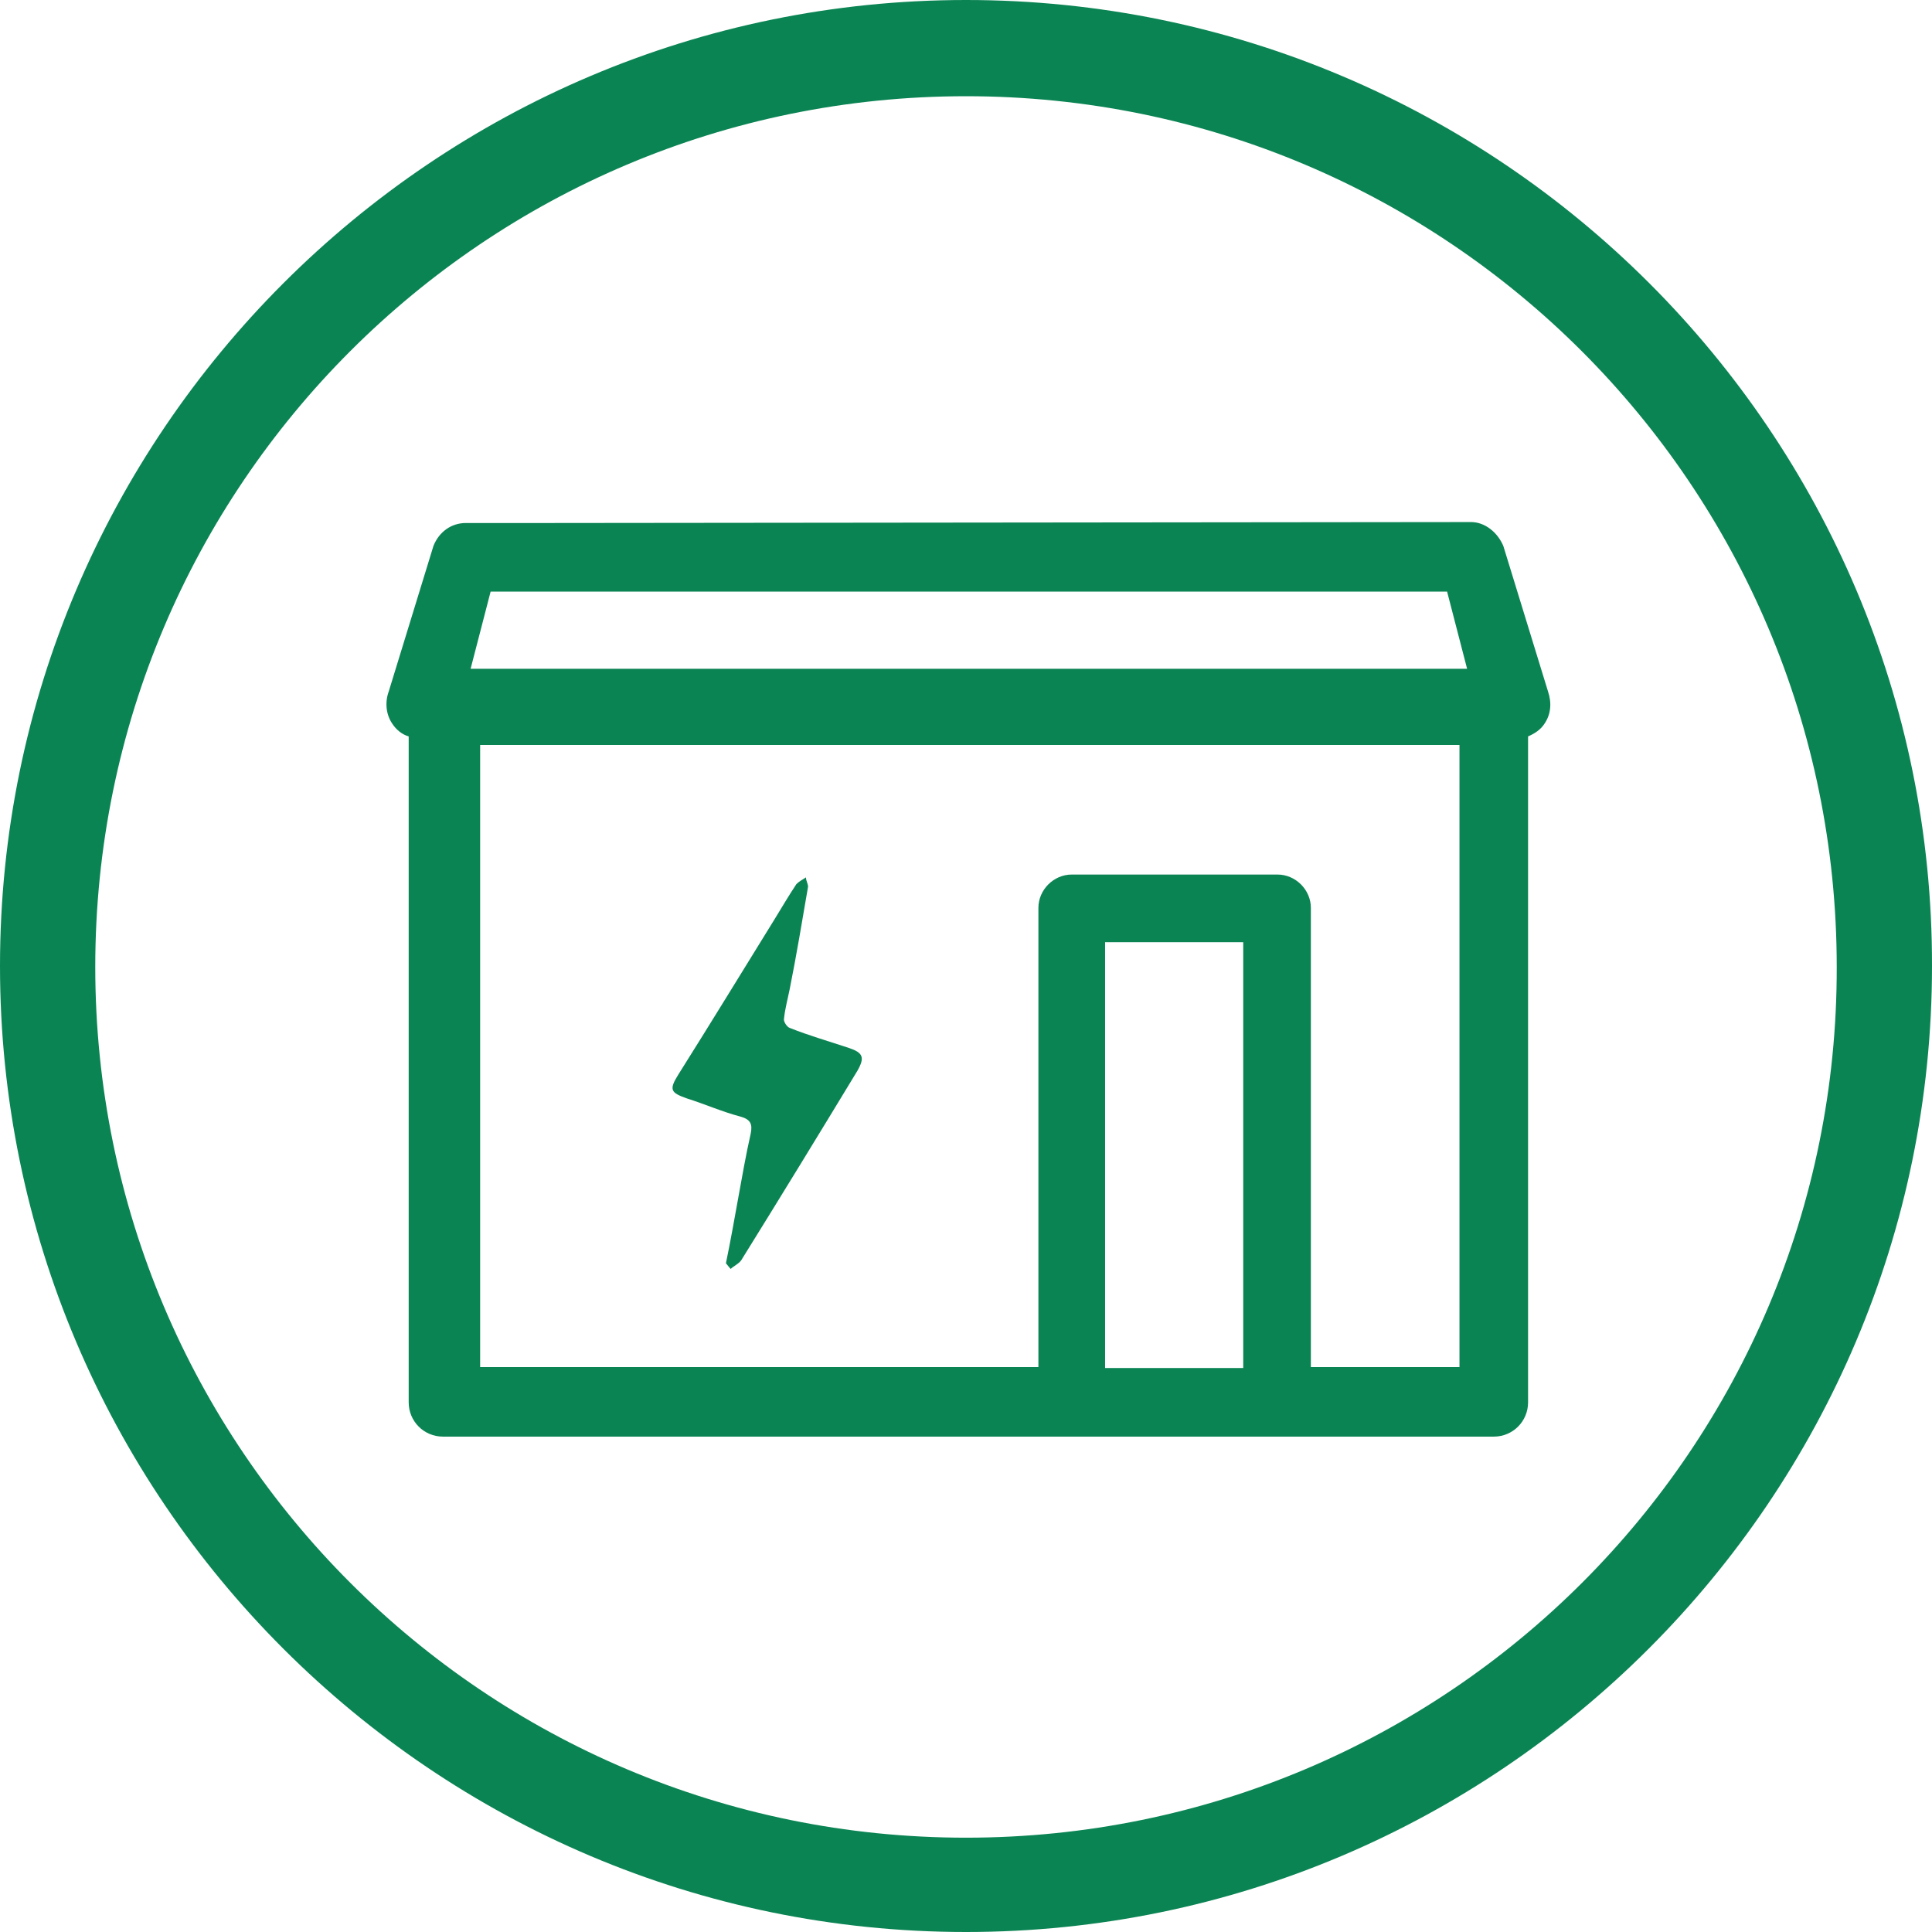 <?xml version="1.0" encoding="utf-8"?>
<!-- Generator: Adobe Illustrator 27.2.0, SVG Export Plug-In . SVG Version: 6.00 Build 0)  -->
<svg version="1.1" id="Lager_1" xmlns="http://www.w3.org/2000/svg" xmlns:xlink="http://www.w3.org/1999/xlink" x="0px" y="0px"
	 viewBox="0 0 202.8 202.8" style="enable-background:new 0 0 202.8 202.8;" xml:space="preserve">
<style type="text/css">
	.st0{fill:#0B8454;}
</style>
<g>
	<path class="st0" d="M101.4,0C45.5,0,0,45.5,0,101.4s45.5,101.4,101.4,101.4s101.4-45.5,101.4-101.4C202.9,45.5,157.4,0,101.4,0z
		 M101.4,192.9C50.9,192.9,10,152,10,101.5s40.9-91.4,91.4-91.4s91.4,40.9,91.4,91.4C192.9,152,151.9,192.9,101.4,192.9z"/>
	<path class="st0" d="M157.8,57.3c-0.6-1.4-1.9-2.5-3.4-2.5l-96.7,0.1h-8.8c-1.5,0-2.8,0.9-3.4,2.4l-4.7,15.3
		c-0.4,1.1-0.3,2.4,0.4,3.4c0.4,0.6,1,1.1,1.7,1.3v66.5v3.4c0,2,1.6,3.6,3.6,3.6h73.2h24.9h12.2c2,0,3.6-1.6,3.6-3.6v-3.4V77.3
		c0.7-0.3,1.3-0.7,1.7-1.3c0.7-1,0.8-2.2,0.4-3.4L157.8,57.3z M116,143.5V98.9h14.5v44.7H116V143.5z M153.2,143.5h-15.6V95.3
		c0-1.9-1.6-3.5-3.5-3.5h-21.6c-1.9,0-3.5,1.6-3.5,3.5v48.2h-0.2H50.4V78.2h102.8V143.5z M153.2,70.2H127h-7.2H94.1H49.4l2.1-8.1
		h42.6h25.7h7.2h5.4h10h2.3h7.2l2.1,8.1H153.2z"/>
	<path class="st0" d="M72.1,115.3c1.9,0.6,3.7,1.4,5.6,1.9c1.1,0.3,1.3,0.8,1.1,1.8c-0.5,2.2-0.9,4.5-1.3,6.7s-0.8,4.5-1.3,6.9
		c0.1,0.1,0.3,0.4,0.5,0.6c0.3-0.3,0.8-0.5,1.1-0.9c4.1-6.6,8.2-13.3,12.2-19.9c0.8-1.4,0.6-1.9-0.9-2.4c-2.1-0.7-4.2-1.3-6.2-2.1
		c-0.3-0.1-0.7-0.7-0.6-1c0.1-1,0.4-2.1,0.6-3.1c0.7-3.5,1.3-7.1,1.9-10.6c0.1-0.3-0.2-0.7-0.2-1.1c-0.3,0.2-0.7,0.4-1,0.7
		c-0.8,1.2-1.5,2.4-2.3,3.7c-3.4,5.5-6.7,10.9-10.1,16.3C70.2,114.4,70.4,114.7,72.1,115.3z"/>
</g>
</svg>
